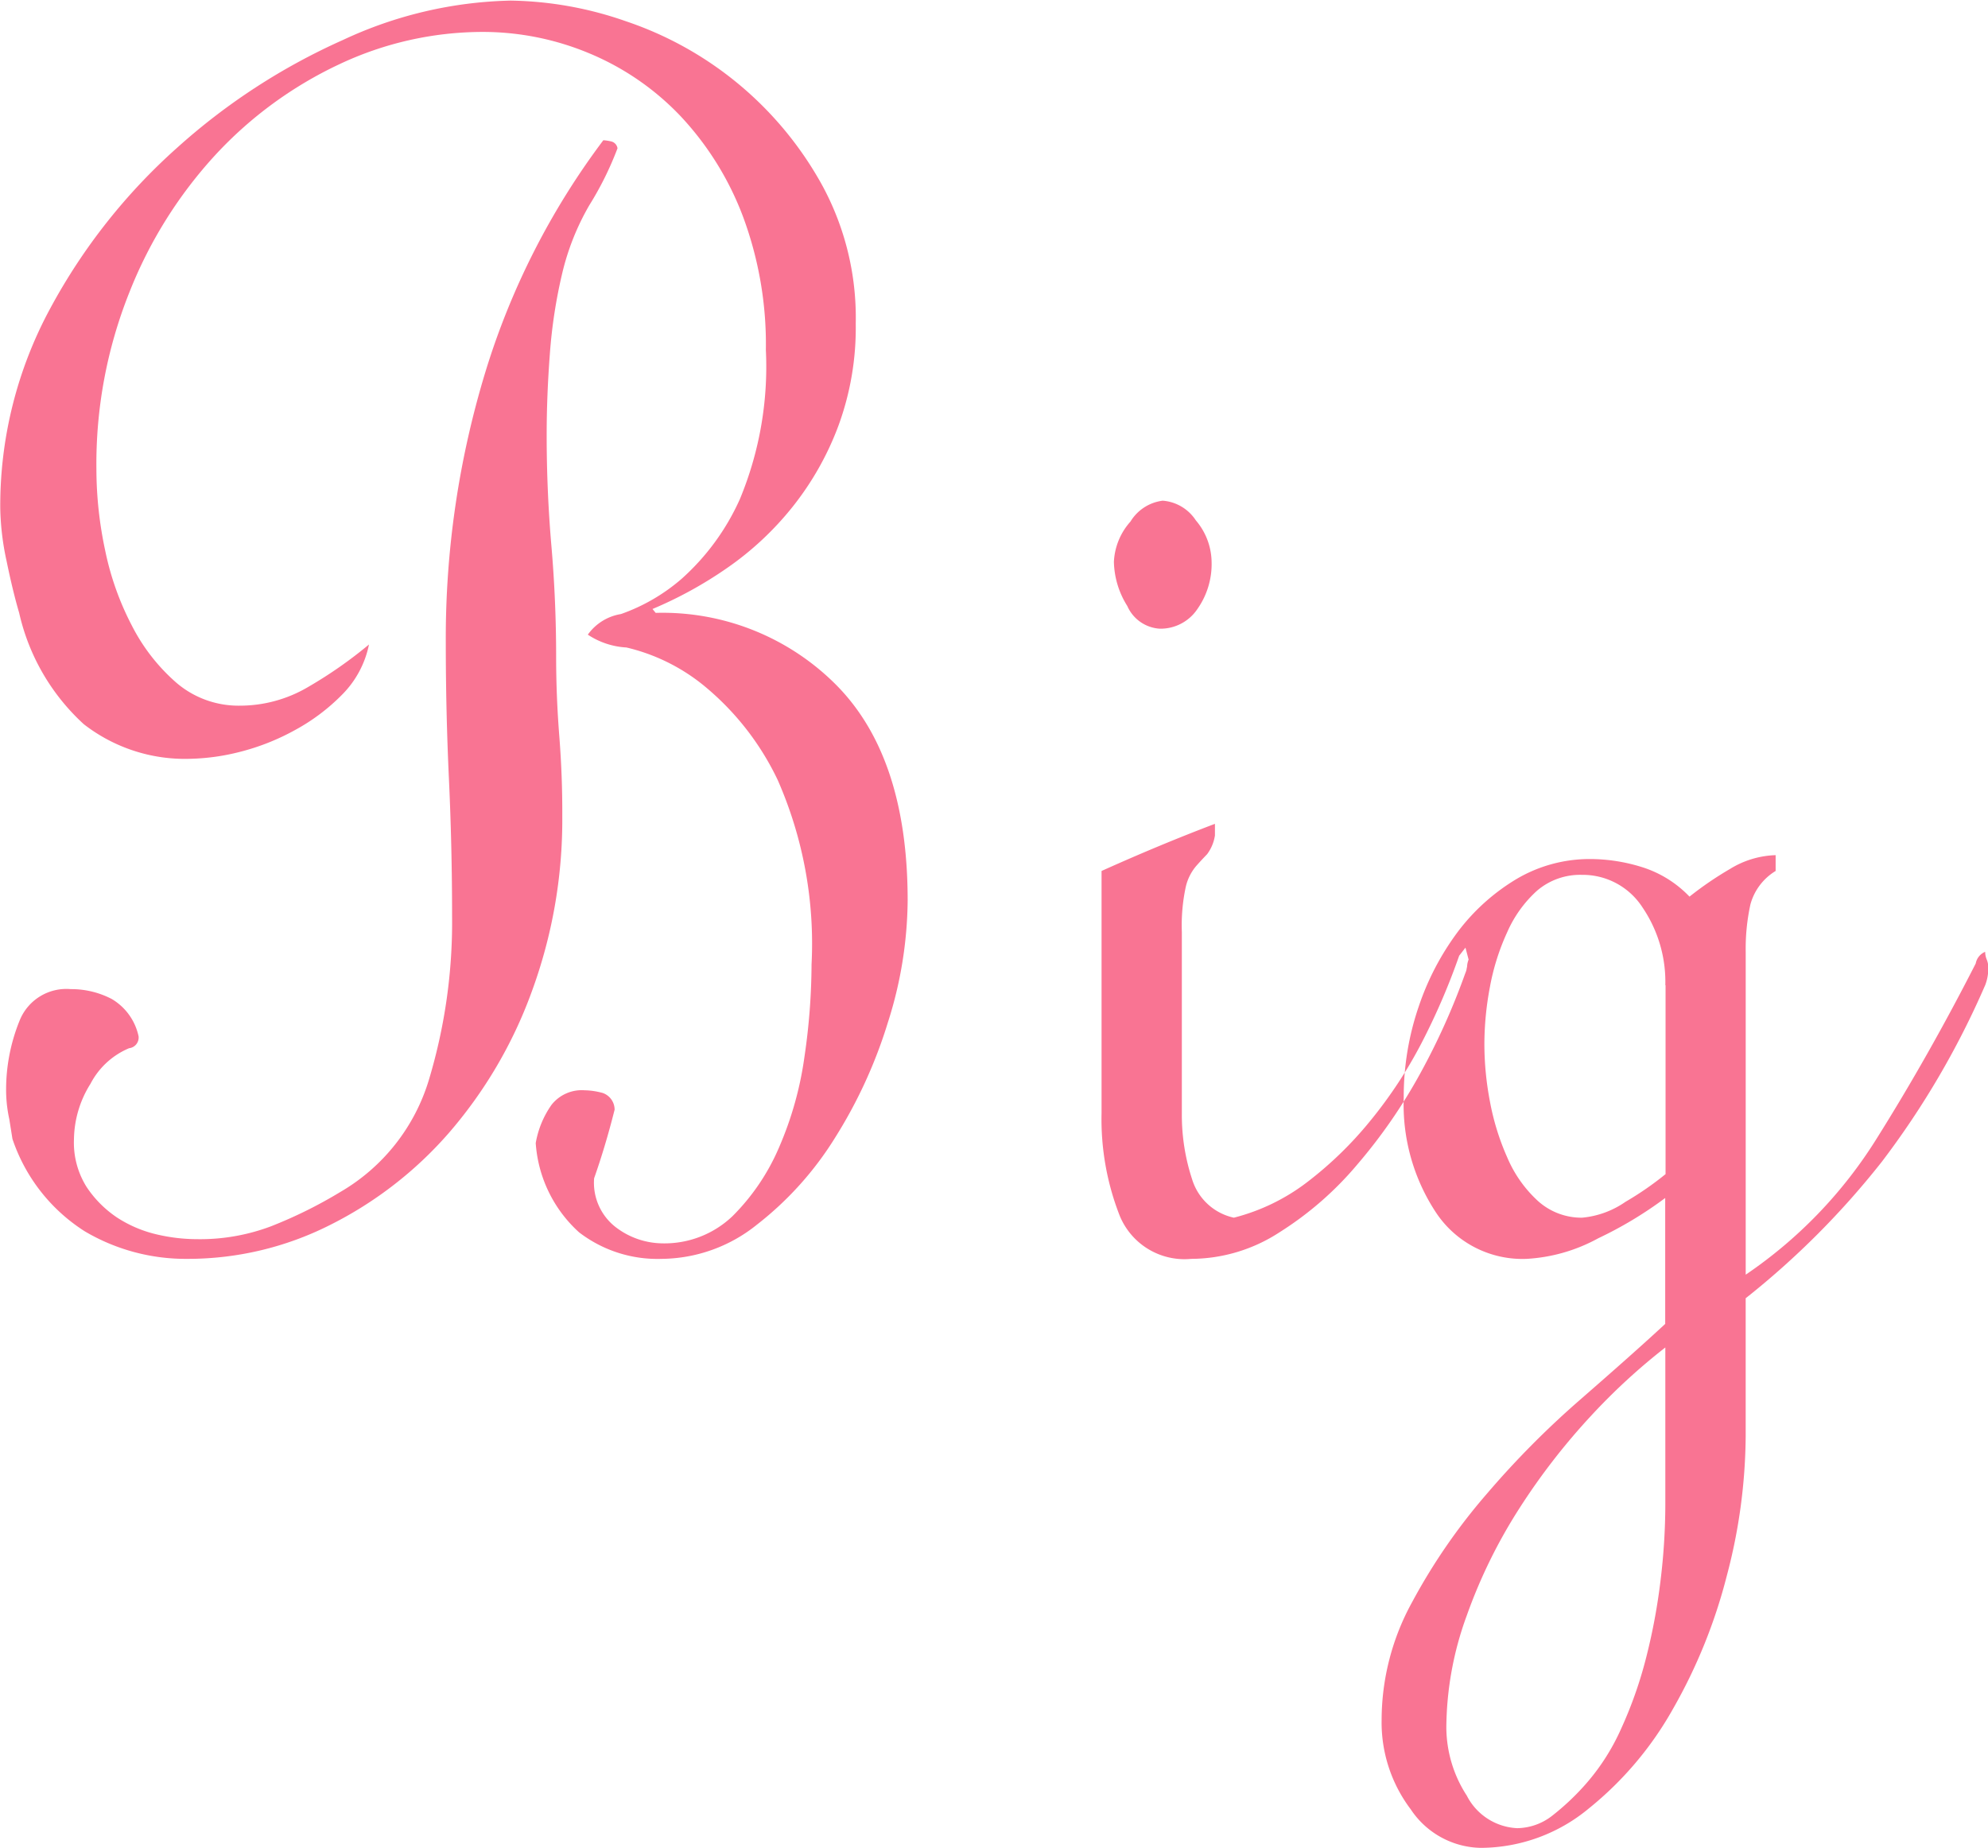 <svg xmlns="http://www.w3.org/2000/svg" width="66.625" height="61.94" viewBox="0 0 66.625 61.94">
  <defs>
    <style>
      .cls-1 {
        fill: #f97493;
        fill-rule: evenodd;
      }
    </style>
  </defs>
  <path id="Big" class="cls-1" d="M728.786,3364.86a16.088,16.088,0,0,1-1.769,3.86,11.08,11.08,0,0,1-2.614,2.91,5.153,5.153,0,0,1-3.194,1.15,4.313,4.313,0,0,1-2.772-.89,4.44,4.44,0,0,1-1.452-2.99,3.162,3.162,0,0,1,.528-1.28,1.29,1.29,0,0,1,1.109-.49,2.443,2.443,0,0,1,.607.09,0.593,0.593,0,0,1,.4.56c-0.211.84-.441,1.6-0.687,2.3a1.882,1.882,0,0,0,.74,1.65,2.615,2.615,0,0,0,1.531.53,3.3,3.3,0,0,0,2.376-.92,7.311,7.311,0,0,0,1.557-2.31,11.6,11.6,0,0,0,.845-3.02,21.689,21.689,0,0,0,.238-3.1,13.619,13.619,0,0,0-1.135-6.18,9.192,9.192,0,0,0-2.508-3.19,6.444,6.444,0,0,0-2.561-1.25,2.592,2.592,0,0,1-1.294-.43,1.694,1.694,0,0,1,1.109-.69,6.292,6.292,0,0,0,2.033-1.18,7.919,7.919,0,0,0,1.953-2.67,11.576,11.576,0,0,0,.872-5,12.287,12.287,0,0,0-.766-4.47,10.132,10.132,0,0,0-2.086-3.36,8.967,8.967,0,0,0-3.036-2.1,9.259,9.259,0,0,0-3.616-.73,11.284,11.284,0,0,0-4.805,1.09,13.421,13.421,0,0,0-4.119,3.01,14.834,14.834,0,0,0-2.9,4.62,15.5,15.5,0,0,0-1.108,5.94,13.063,13.063,0,0,0,.29,2.7,9.6,9.6,0,0,0,.9,2.54,6.373,6.373,0,0,0,1.5,1.92,3.2,3.2,0,0,0,2.112.76,4.5,4.5,0,0,0,2.3-.63,14.668,14.668,0,0,0,2.033-1.42,3.313,3.313,0,0,1-.9,1.68,6.67,6.67,0,0,1-1.584,1.19,7.728,7.728,0,0,1-1.848.73,7.3,7.3,0,0,1-1.636.23,5.523,5.523,0,0,1-3.591-1.16,7.2,7.2,0,0,1-2.165-3.73q-0.212-.72-0.422-1.74a8.957,8.957,0,0,1-.211-1.75,13.879,13.879,0,0,1,1.689-6.74,19.769,19.769,0,0,1,4.251-5.37,21.225,21.225,0,0,1,5.544-3.6,13.927,13.927,0,0,1,5.623-1.32,12.165,12.165,0,0,1,3.854.69,11.8,11.8,0,0,1,6.574,5.48,9.291,9.291,0,0,1,1.135,4.65,9.518,9.518,0,0,1-.581,3.43,9.9,9.9,0,0,1-1.531,2.71,10.291,10.291,0,0,1-2.191,2.05,13.591,13.591,0,0,1-2.508,1.38l0.106,0.13a8.21,8.21,0,0,1,6.045,2.41q2.4,2.415,2.4,7.23A13.72,13.72,0,0,1,728.786,3364.86Zm-10.006-27.39a8.4,8.4,0,0,0-.9,2.25,17.1,17.1,0,0,0-.422,2.74q-0.107,1.41-.106,2.73c0,1.24.053,2.47,0.159,3.7s0.158,2.47.158,3.7q0,1.32.106,2.67t0.1,2.67a16.7,16.7,0,0,1-1.029,5.91,15.088,15.088,0,0,1-2.772,4.72,13,13,0,0,1-4.013,3.1,10.568,10.568,0,0,1-4.752,1.12,6.649,6.649,0,0,1-3.432-.92,5.889,5.889,0,0,1-2.429-3.1l-0.105-.66a4.626,4.626,0,0,1-.106-0.86,6.141,6.141,0,0,1,.449-2.44,1.687,1.687,0,0,1,1.716-1.06,2.932,2.932,0,0,1,1.373.33,1.915,1.915,0,0,1,.9,1.25,0.359,0.359,0,0,1-.317.4,2.582,2.582,0,0,0-1.293,1.19,3.57,3.57,0,0,0-.555,1.85,2.794,2.794,0,0,0,.423,1.61,3.683,3.683,0,0,0,1.029,1.03,4.174,4.174,0,0,0,1.32.56,5.967,5.967,0,0,0,1.347.16,6.743,6.743,0,0,0,2.481-.43,15.165,15.165,0,0,0,2.324-1.15,6.525,6.525,0,0,0,2.983-3.8,18.339,18.339,0,0,0,.765-5.44q0-2.31-.105-4.59c-0.071-1.52-.106-3.04-0.106-4.59a30.6,30.6,0,0,1,1.32-9.04,25.144,25.144,0,0,1,3.96-7.79,1.62,1.62,0,0,1,.264.04,0.279,0.279,0,0,1,.211.23A10.84,10.84,0,0,1,718.78,3337.47ZM739.161,3351a1.486,1.486,0,0,1-1.267.66,1.274,1.274,0,0,1-1.083-.76,2.89,2.89,0,0,1-.449-1.48,2.172,2.172,0,0,1,.555-1.35,1.477,1.477,0,0,1,1.082-.7,1.46,1.46,0,0,1,1.109.66,2.192,2.192,0,0,1,.528,1.39A2.616,2.616,0,0,1,739.161,3351Zm9.029,12.01a0.617,0.617,0,0,1-.053.2,23.007,23.007,0,0,1-1.5,3.34,17.875,17.875,0,0,1-2.112,3.06,11.179,11.179,0,0,1-2.614,2.28,5.45,5.45,0,0,1-2.956.89,2.346,2.346,0,0,1-2.4-1.45,8.852,8.852,0,0,1-.607-3.43v-8.12c1.267-.57,2.534-1.1,3.8-1.58v0.39a1.4,1.4,0,0,1-.264.63c-0.106.11-.23,0.24-0.37,0.4a1.656,1.656,0,0,0-.343.69,6.136,6.136,0,0,0-.132,1.52v6.07a6.9,6.9,0,0,0,.343,2.21,1.88,1.88,0,0,0,1.4,1.29,6.8,6.8,0,0,0,2.455-1.19,12.5,12.5,0,0,0,2.112-2.05,15.12,15.12,0,0,0,1.716-2.6,22.463,22.463,0,0,0,1.268-2.94l0.211-.27,0.105,0.4a0.729,0.729,0,0,0-.052.26h0Zm17.37,0.6a28.449,28.449,0,0,1-3.458,5.91,27.692,27.692,0,0,1-4.567,4.58v4.62a18.645,18.645,0,0,1-.635,4.69,17.872,17.872,0,0,1-1.8,4.45,11.5,11.5,0,0,1-2.823,3.34,5.7,5.7,0,0,1-3.617,1.32,2.877,2.877,0,0,1-2.349-1.29,4.827,4.827,0,0,1-.977-3,8.215,8.215,0,0,1,1.03-3.96,19.94,19.94,0,0,1,2.508-3.63,30.113,30.113,0,0,1,3.115-3.14c1.09-.95,2.041-1.79,2.851-2.54v-4.22a13.165,13.165,0,0,1-2.244,1.35,5.64,5.64,0,0,1-2.4.69,3.475,3.475,0,0,1-3.036-1.55,6.57,6.57,0,0,1-1.083-3.86,9.307,9.307,0,0,1,.5-3.04,8.963,8.963,0,0,1,1.334-2.54,6.9,6.9,0,0,1,1.962-1.75,4.823,4.823,0,0,1,2.433-.66,5.844,5.844,0,0,1,1.753.27,3.751,3.751,0,0,1,1.595.99,11.468,11.468,0,0,1,1.362-.93,3.08,3.08,0,0,1,1.525-.46v0.53a1.888,1.888,0,0,0-.845,1.12,6.939,6.939,0,0,0-.158,1.59v10.82a15.252,15.252,0,0,0,4.382-4.55q1.743-2.775,3.327-5.88a0.521,0.521,0,0,1,.316-0.39,0.691,0.691,0,0,0,.053.26,0.731,0.731,0,0,1,.053.26,1.605,1.605,0,0,1-.106.6h0Zm-10.718,0a4.442,4.442,0,0,0-.766-2.61,2.385,2.385,0,0,0-2.032-1.09,2.221,2.221,0,0,0-1.5.53,4.068,4.068,0,0,0-1,1.39,7.71,7.71,0,0,0-.581,1.84,10.389,10.389,0,0,0-.185,1.92,10.284,10.284,0,0,0,.185,1.91,8.335,8.335,0,0,0,.581,1.88,4.2,4.2,0,0,0,1.029,1.46,2.18,2.18,0,0,0,1.479.56,3.026,3.026,0,0,0,1.452-.53,10.524,10.524,0,0,0,1.346-.93v-6.33Zm0,12.14a20.875,20.875,0,0,0-2.508,2.31,22.016,22.016,0,0,0-2.376,3.07,17.448,17.448,0,0,0-1.769,3.6,11.059,11.059,0,0,0-.686,3.76,4.229,4.229,0,0,0,.686,2.28,2,2,0,0,0,1.69,1.09,1.945,1.945,0,0,0,1.188-.43,8.264,8.264,0,0,0,1.029-.96,7.3,7.3,0,0,0,1.268-1.95,14.027,14.027,0,0,0,.844-2.41,20.112,20.112,0,0,0,.476-2.57,21.268,21.268,0,0,0,.158-2.51v-5.28Z" transform="translate(-699.031 -3330.59)"/>
</svg>
